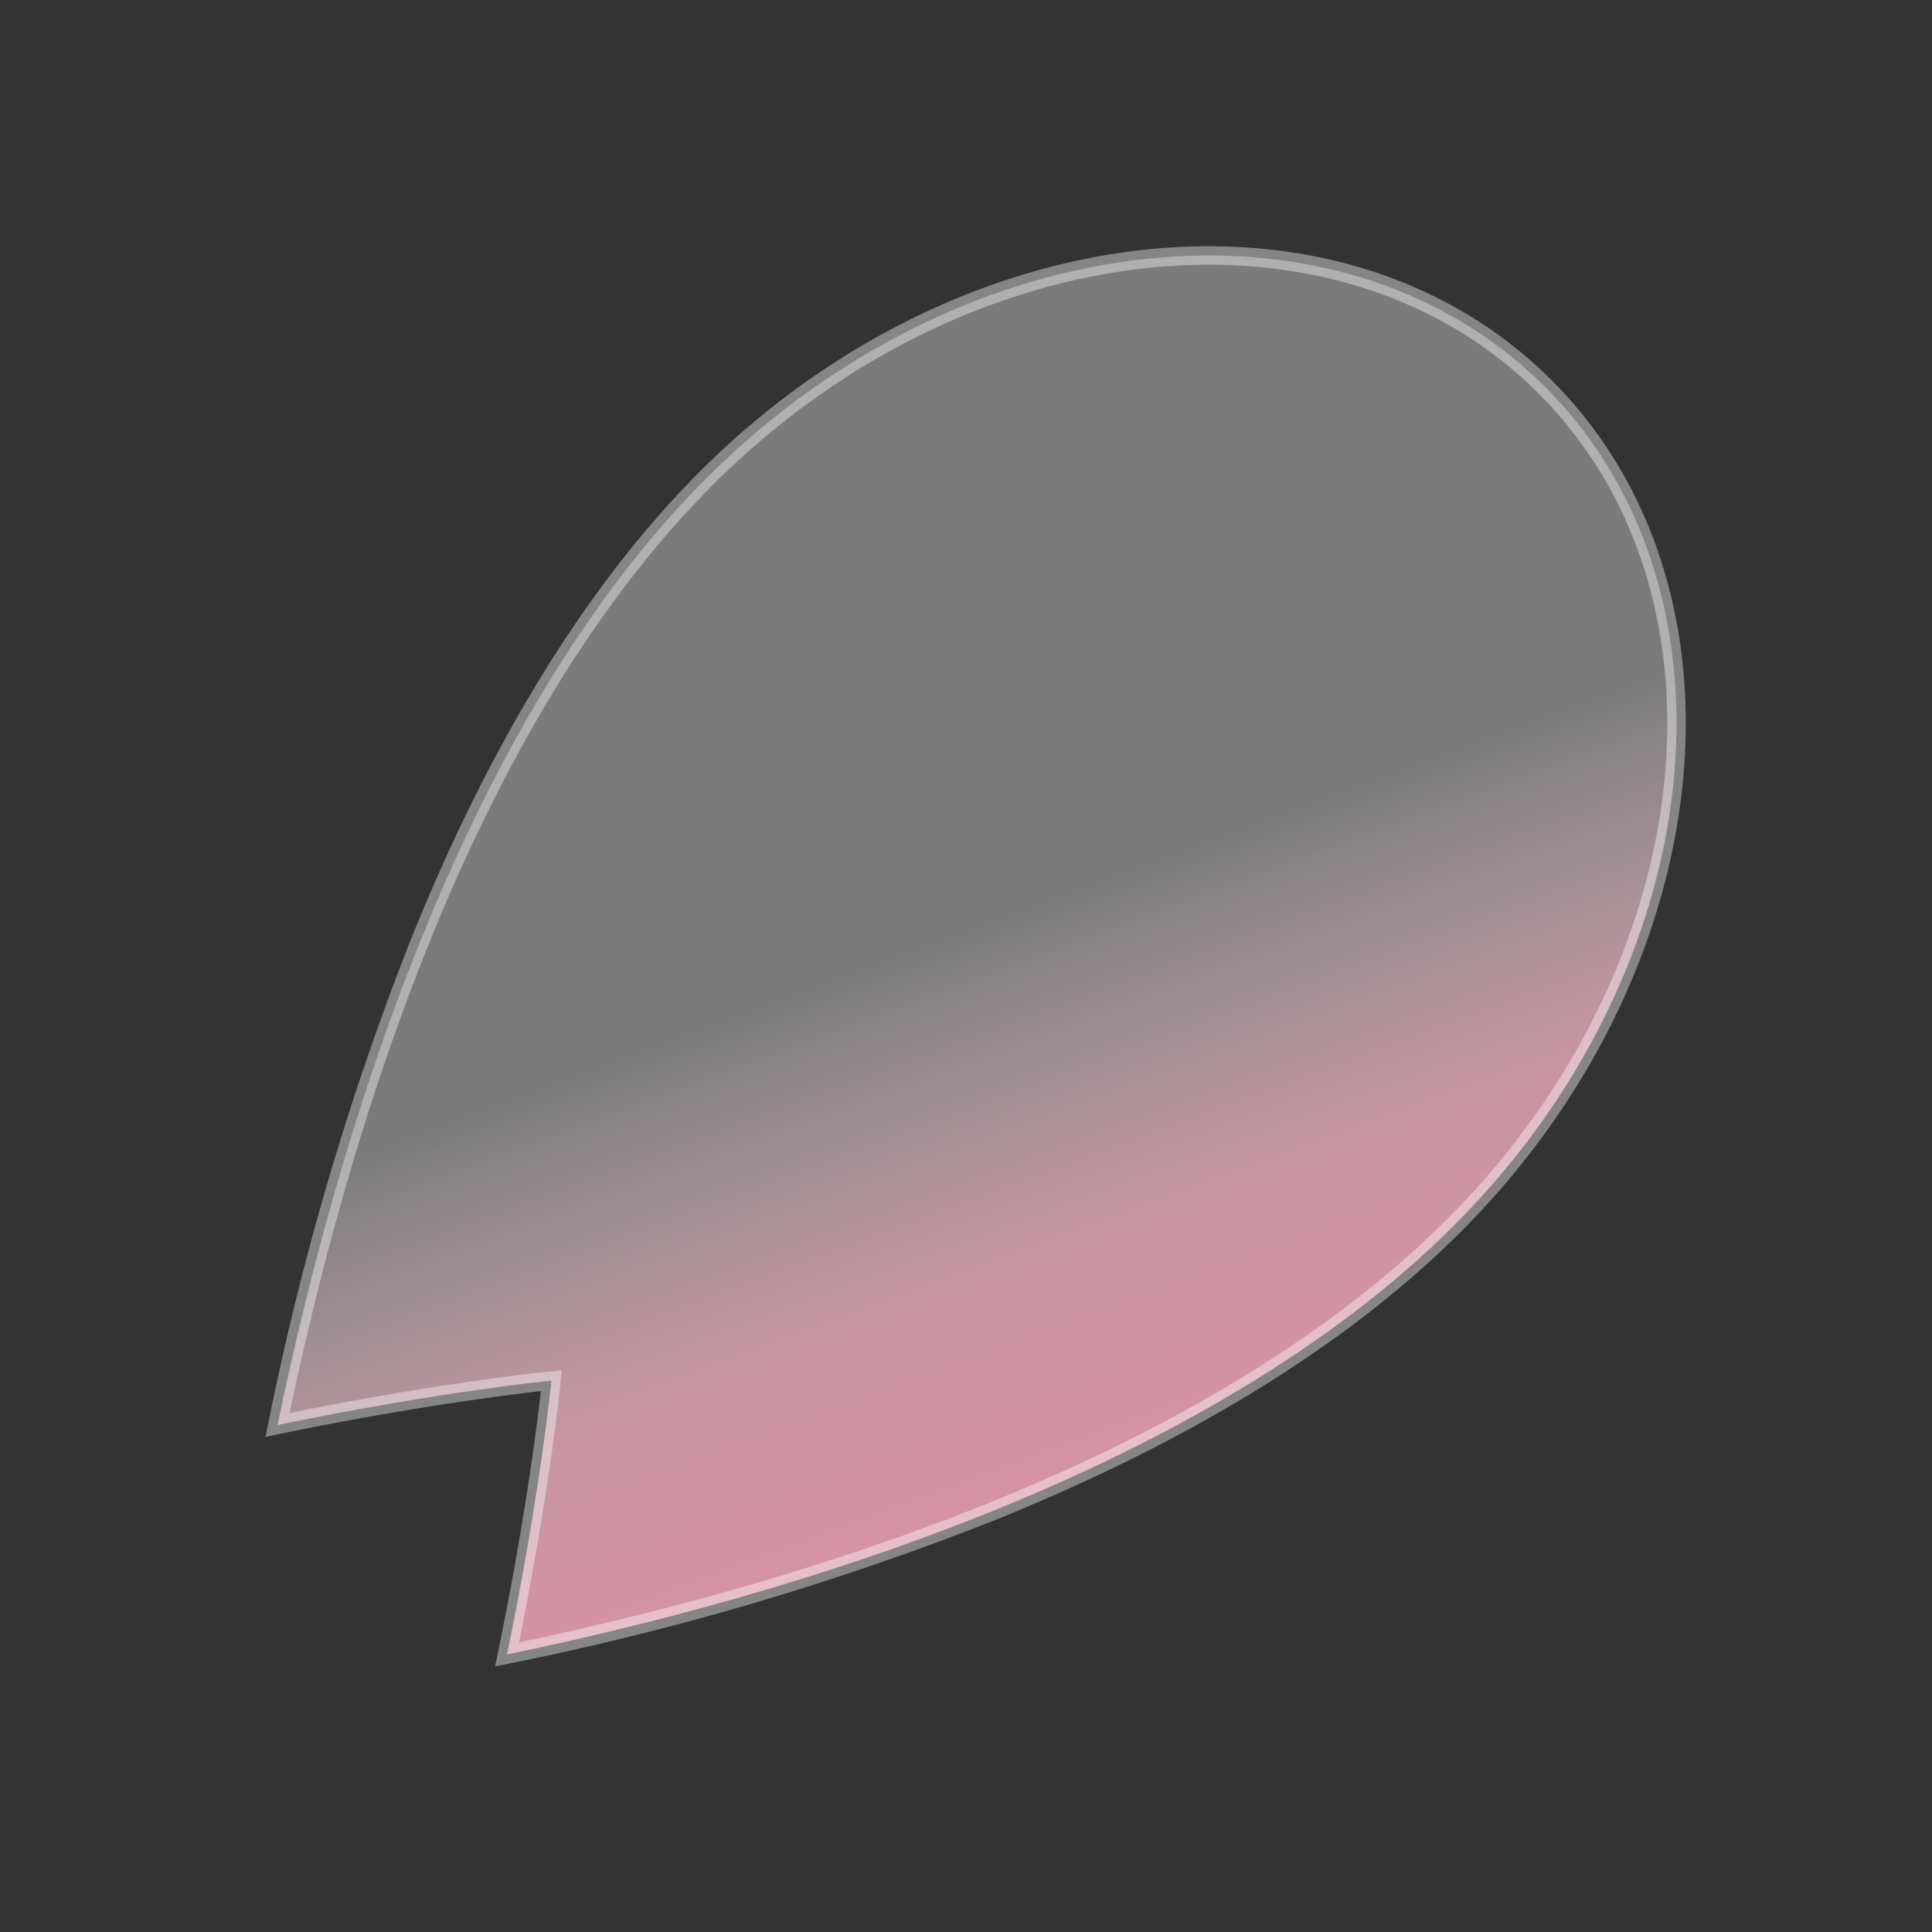 <svg xmlns="http://www.w3.org/2000/svg" xmlns:xlink="http://www.w3.org/1999/xlink" width="103.759" height="103.759" viewBox="0 0 103.759 103.759"><rect x="0" y="0" width="103.759" height="103.759" fill="#333333" stroke="none"/><defs><linearGradient id="a" x1="0.535" y1="0.404" x2="1.376" y2="1.001" gradientUnits="objectBoundingBox"><stop offset="0" stop-color="#fff" stop-opacity="0.353"/><stop offset="0.266" stop-color="#ffb9cc" stop-opacity="0.725"/><stop offset="1" stop-color="#ff86a6"/></linearGradient></defs><g transform="translate(-301.693 -2591.079)"><path d="M28.385,75.477s3.851,4.684,8.714,12.082c8.343-12.694,19.671-33.4,19.671-52.267C56.769,15.831,44.036,0,28.385,0S0,15.831,0,35.292C0,54.16,11.328,74.864,19.671,87.559c4.863-7.4,8.714-12.082,8.714-12.082" transform="translate(364.604 2591.786) rotate(45)" fill="url(#a)"/><path d="M37.1,88.469l-.418-.636c-3.916-5.957-7.2-10.186-8.3-11.559-1.093,1.374-4.382,5.6-8.3,11.559l-.418.636-.418-.636a152.648,152.648,0,0,1-13.006-23.9C1.77,53.4-.5,43.761-.5,35.292-.5,15.556,12.458-.5,28.385-.5S57.269,15.556,57.269,35.292c0,8.469-2.27,18.106-6.746,28.644a152.649,152.649,0,0,1-13.006,23.9Zm-8.714-13.78.386.47c.038.046,3.7,4.517,8.326,11.489,8.847-13.581,19.173-33.3,19.173-51.357C56.269,16.108,43.76.5,28.385.5S.5,16.108.5,35.292c0,18.055,10.325,37.775,19.173,51.357C24.3,79.676,27.961,75.2,28,75.159Z" transform="translate(364.604 2591.786) rotate(45)" fill="rgba(255,255,255,0.4)"/></g></svg>
